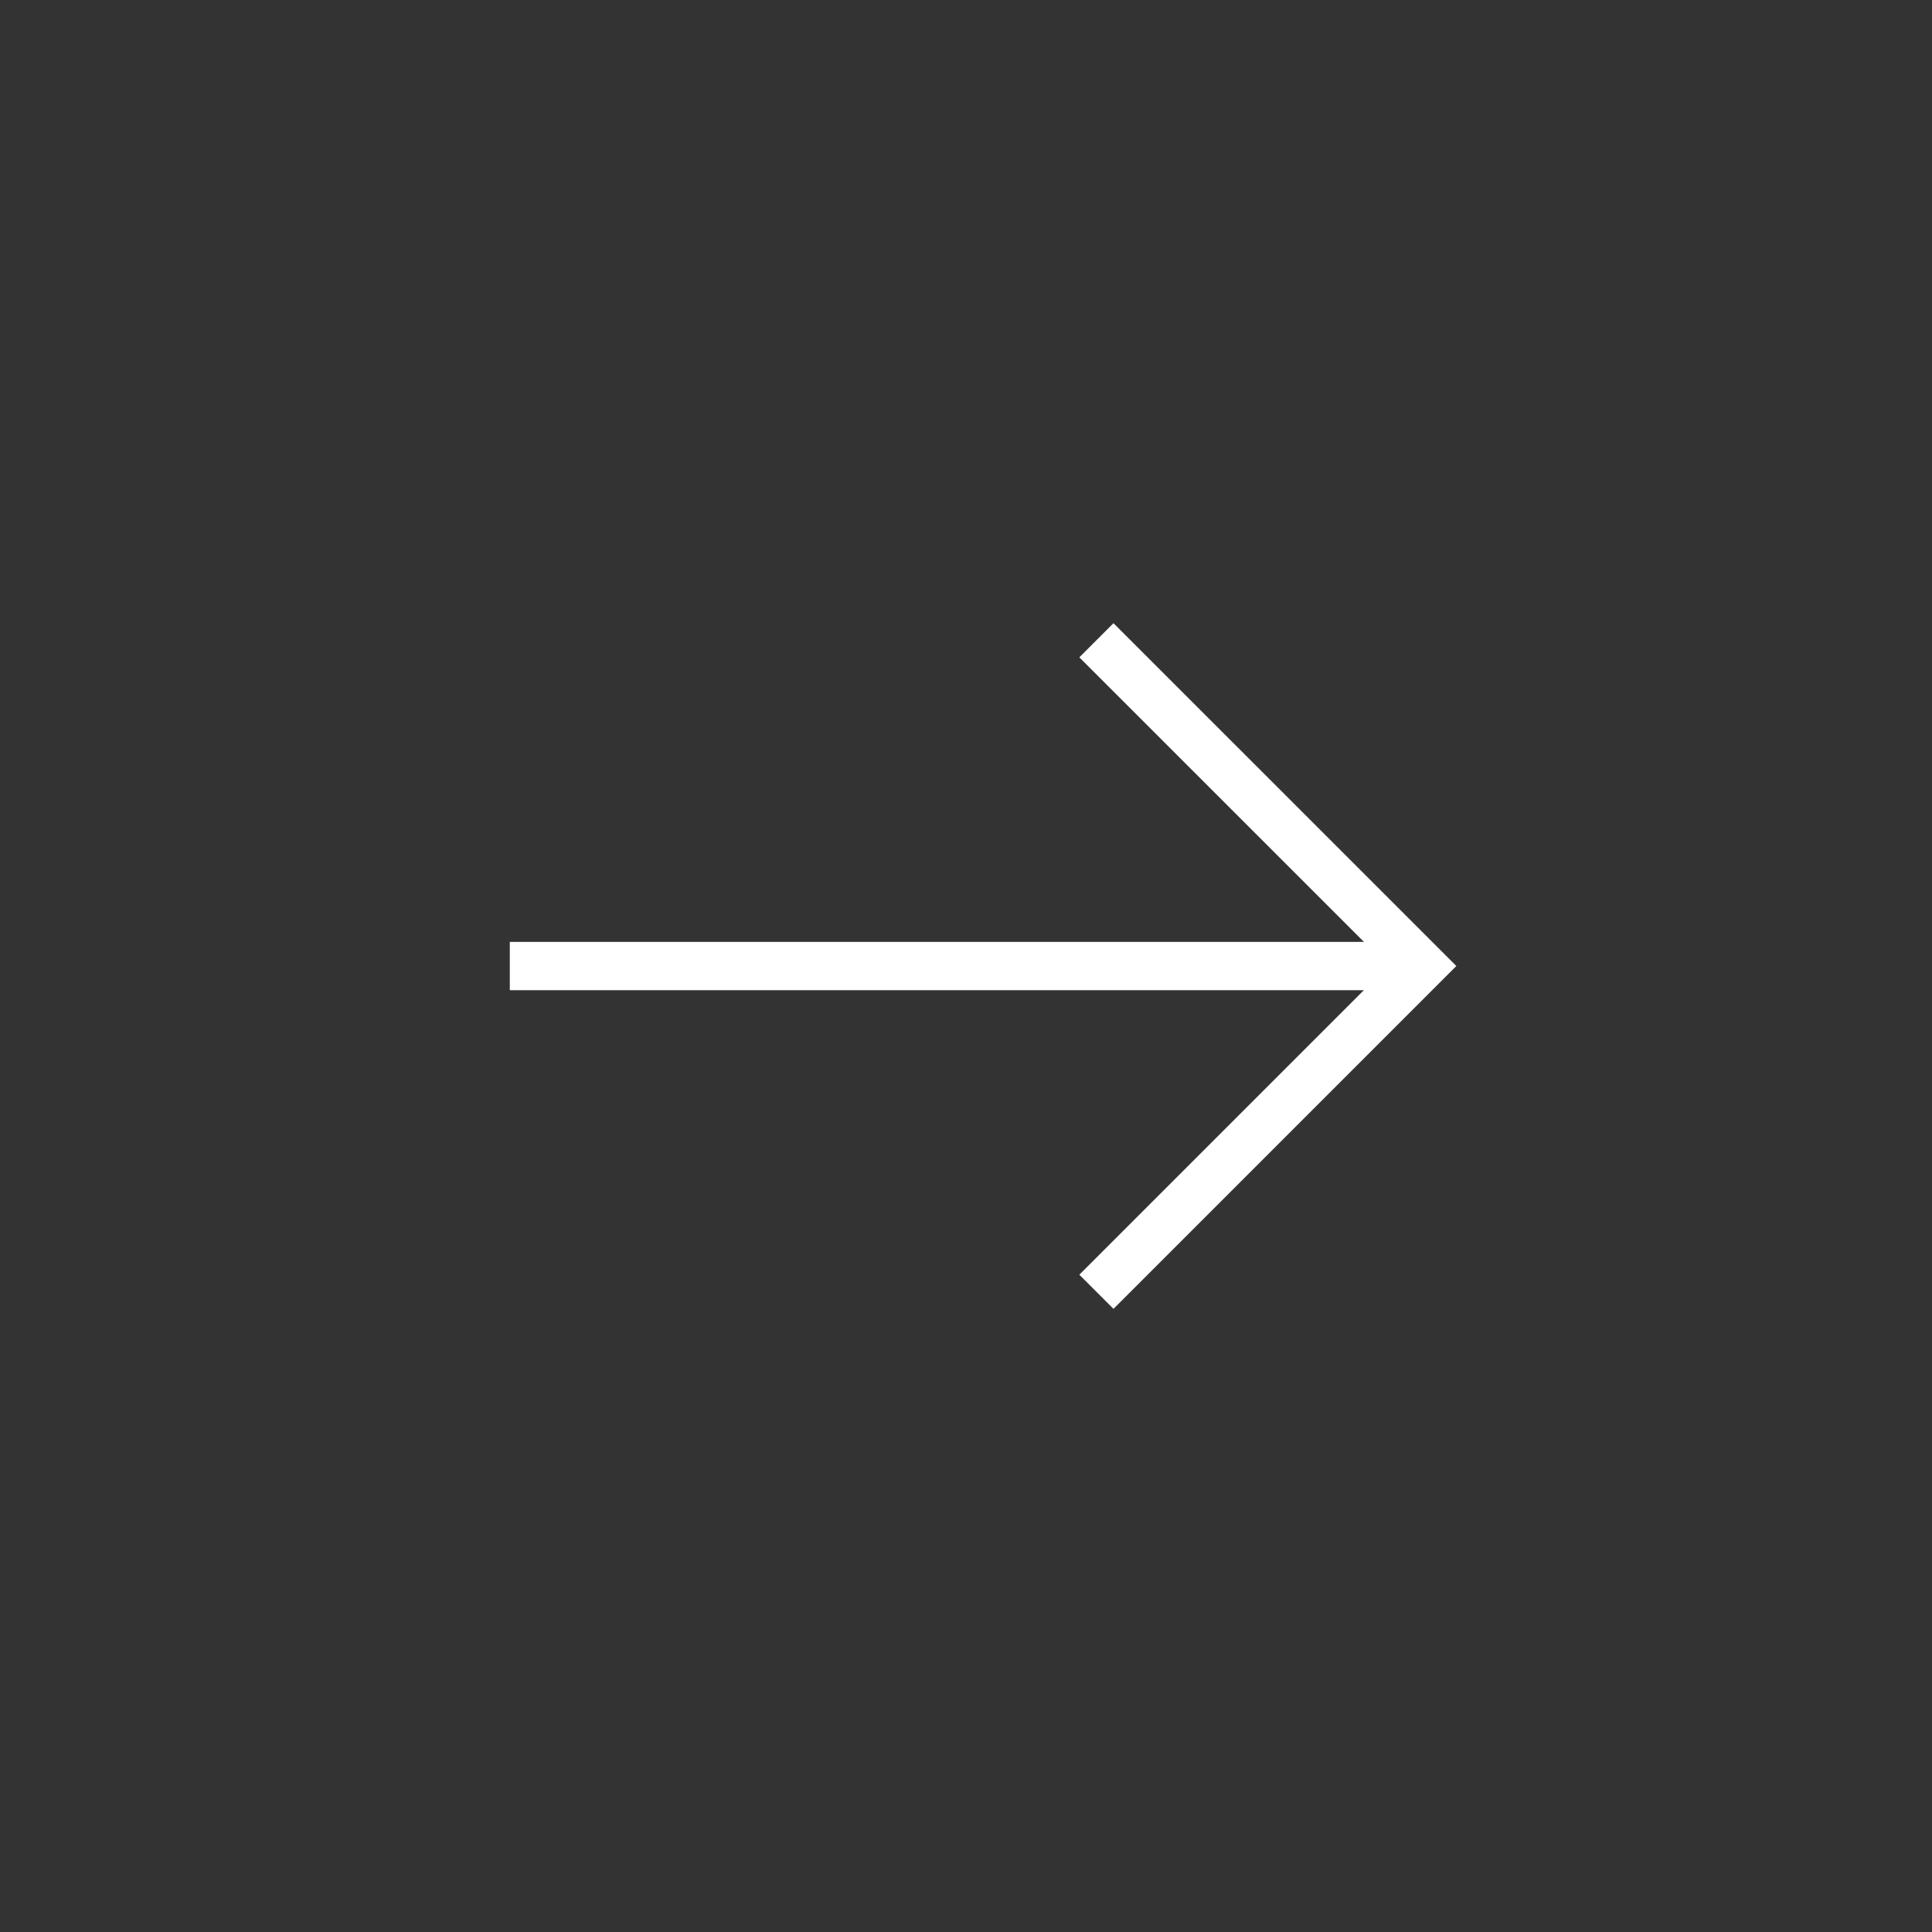 <?xml version="1.0" encoding="utf-8"?>
<svg xmlns="http://www.w3.org/2000/svg" width="40" height="40" viewBox="0 0 40 40" fill="none">
  <rect x="0" y="0" width="40" height="40" fill="#333333" stroke="none"/>
  <path d="M22.7 13.256L29.445 20L22.7 26.745" stroke="white" stroke-miterlimit="10"/>
  <path d="M10.555 20.001H29.255" stroke="white" stroke-miterlimit="10"/>
</svg>